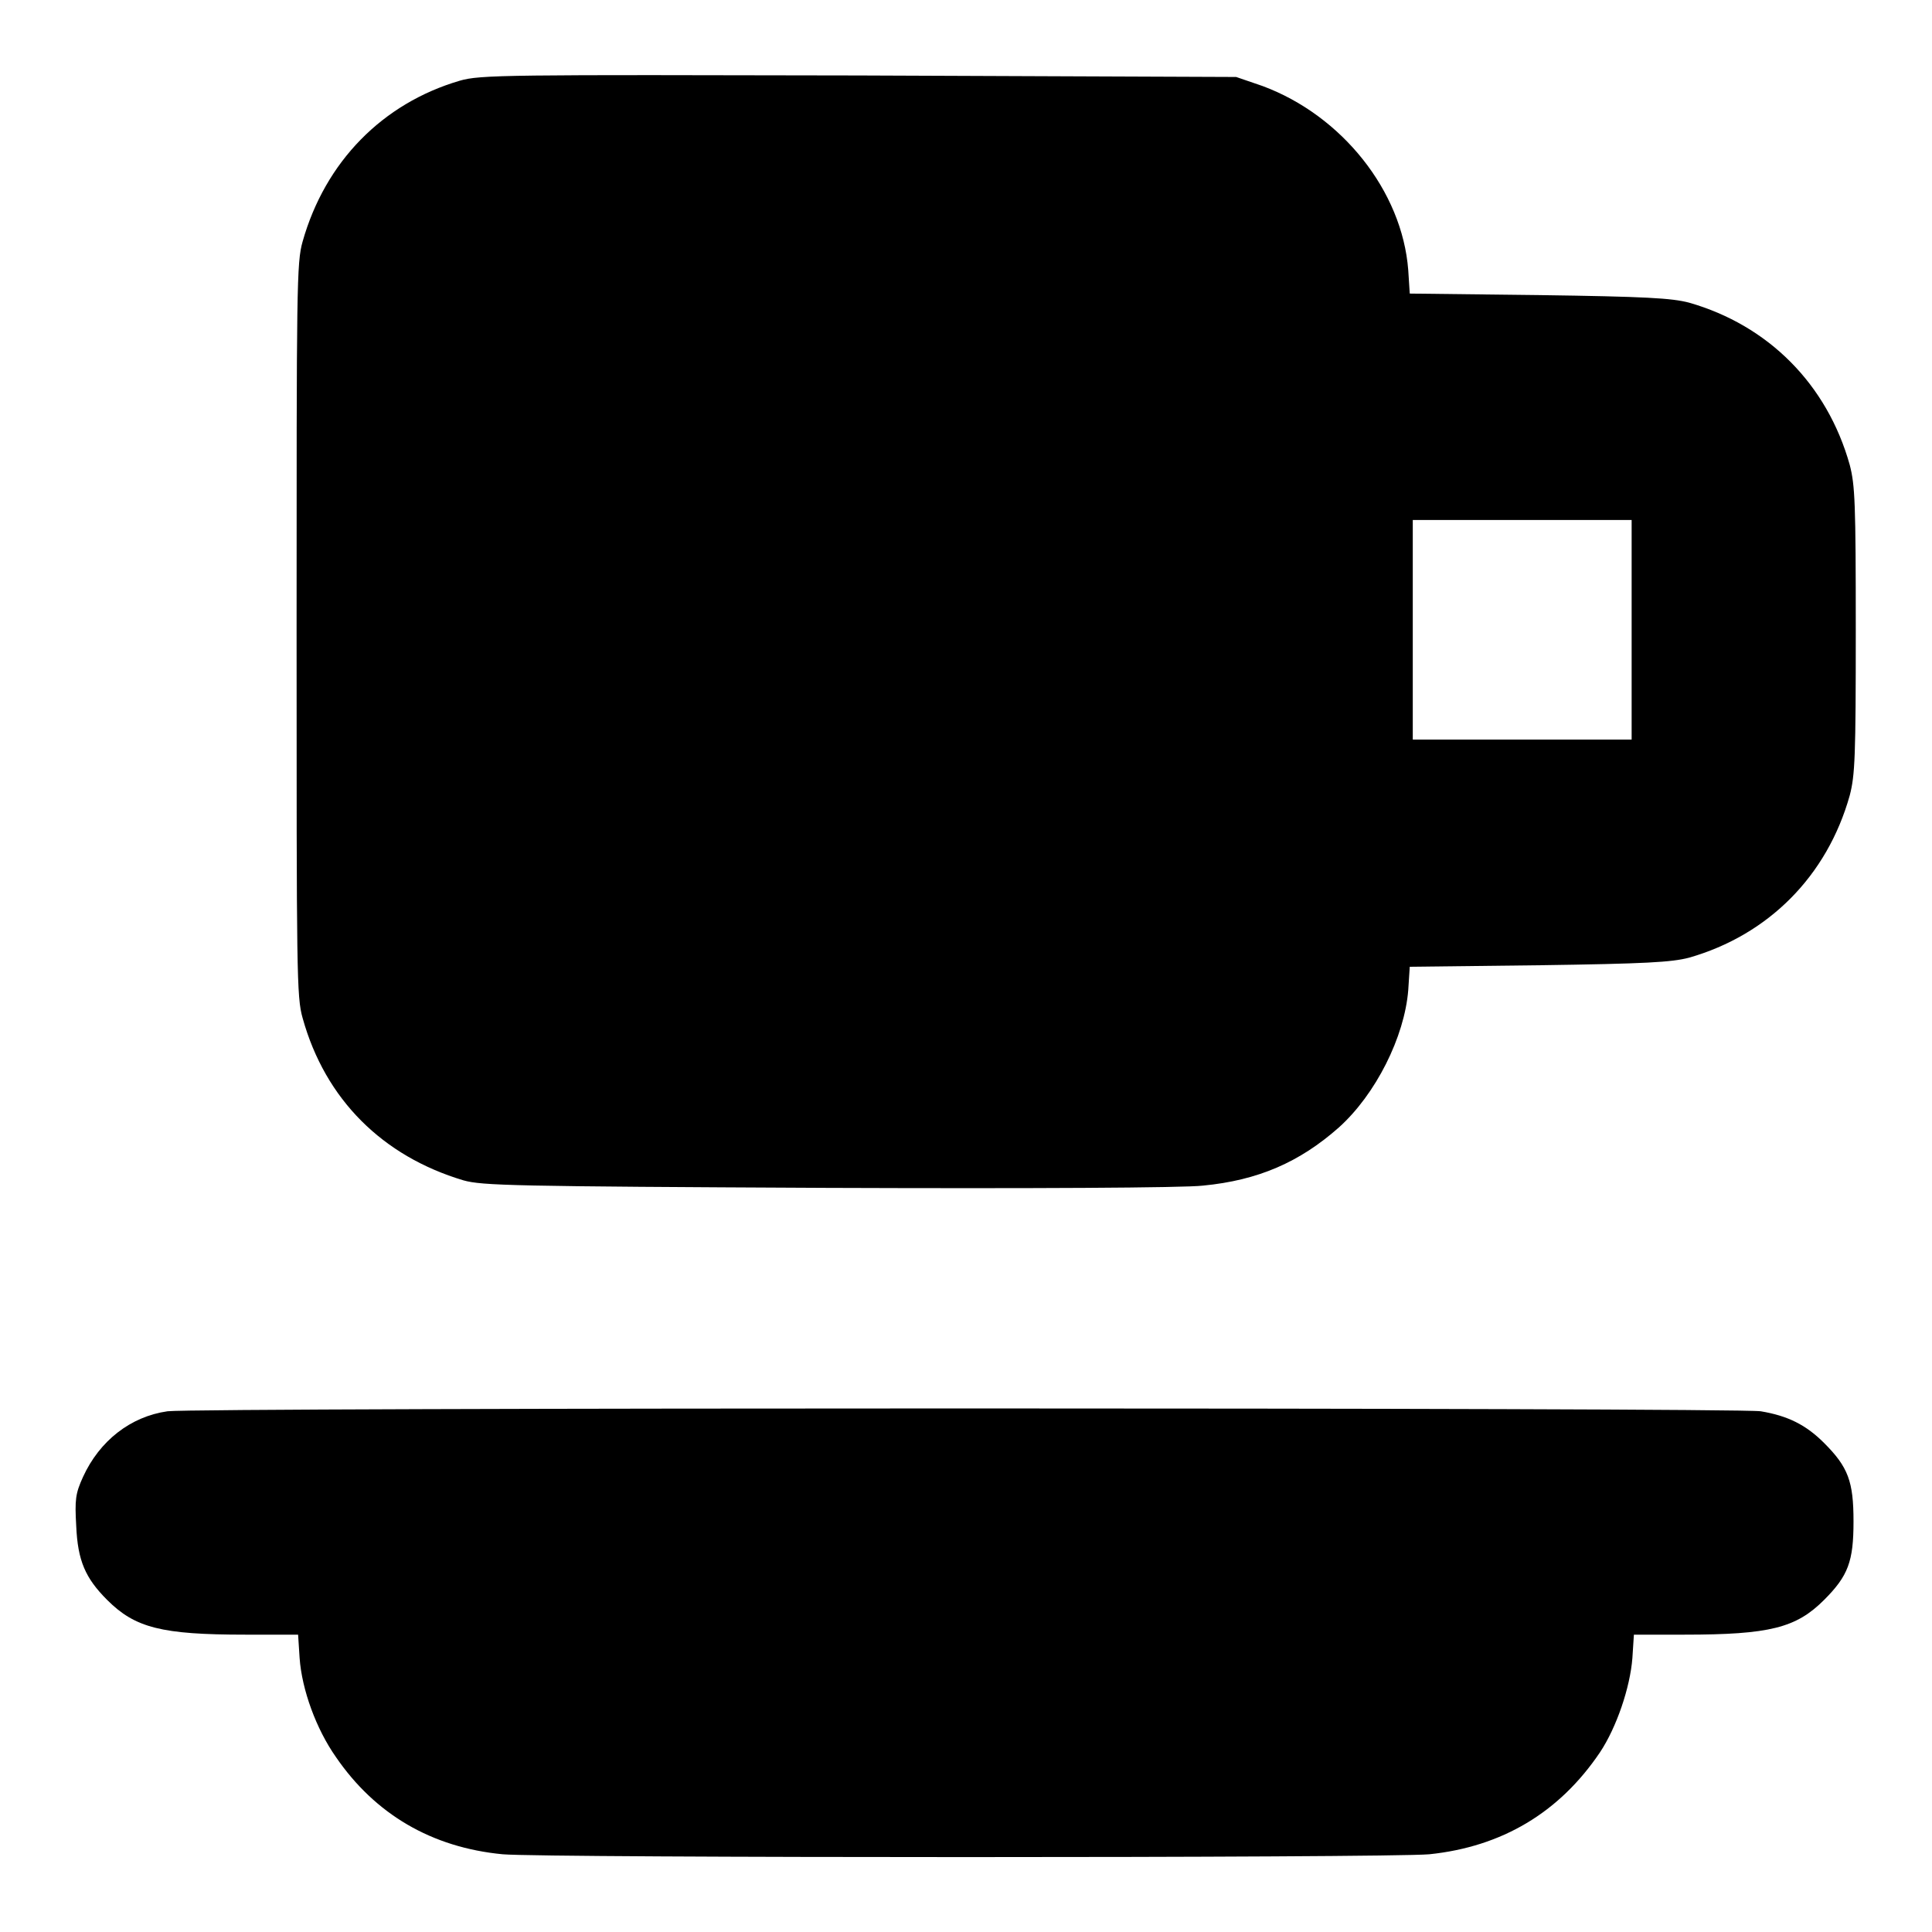 <?xml version="1.0" encoding="utf-8"?>
<!-- Svg Vector Icons : http://www.onlinewebfonts.com/icon -->
<!DOCTYPE svg PUBLIC "-//W3C//DTD SVG 1.1//EN" "http://www.w3.org/Graphics/SVG/1.1/DTD/svg11.dtd">
<svg version="1.1" xmlns="http://www.w3.org/2000/svg" xmlns:xlink="http://www.w3.org/1999/xlink" x="0px" y="0px" viewBox="0 0 256 256" enable-background="new 0 0 256 256" xml:space="preserve">
<g><g><g><path fill="#000000" d="M60.9,10.7c-10.2,3-17.8,10.7-20.8,21.3c-0.8,2.8-0.8,5.9-0.8,51.5s0,48.6,0.8,51.4c3,10.8,10.6,18.3,21.3,21.5c2.5,0.7,6.4,0.8,48.2,1c27,0.1,47.3,0,49.8-0.3c7.3-0.7,12.8-3.1,18-7.7c4.9-4.4,8.7-12,9.2-18.2l0.2-3.1l17.1-0.2c14.2-0.2,17.6-0.4,19.9-1c10.5-3,18.3-10.8,21.3-21.5c0.7-2.7,0.8-5.1,0.8-21.9c0-16.9-0.1-19.2-0.8-21.9c-3-10.7-10.8-18.5-21.3-21.5c-2.3-0.6-5.7-0.8-19.9-1l-17.1-0.2l-0.2-3.1c-0.8-10.5-8.8-20.5-19.3-24.4l-3.5-1.2L113.8,10C67.1,9.9,63.6,9.9,60.9,10.7z M216.2,83.4V98h-14.5h-14.5V83.4V68.9h14.5h14.5L216.2,83.4L216.2,83.4z"/><path fill="#000000" d="M22.2,187c-4.9,0.7-9,3.9-11.2,8.7c-1,2.2-1.1,3-0.9,6.5c0.2,4.6,1.2,6.9,4.1,9.8c3.7,3.7,7.2,4.6,18.3,4.6h7l0.2,3.1c0.3,4.2,2.2,9.4,4.8,13.1c5.2,7.6,12.7,12,22.1,12.9c5.5,0.5,117.3,0.5,122.8,0c9.6-1,17.2-5.5,22.6-13.5c2.2-3.3,4-8.6,4.3-12.5l0.2-3.1h6.7c11.3,0,14.8-0.9,18.5-4.6c3.2-3.2,3.9-5.1,3.9-10.4s-0.7-7.2-3.9-10.4c-2.4-2.4-4.8-3.6-8.4-4.2C229.8,186.5,25.9,186.5,22.2,187z"/></g></g></g>
</svg>